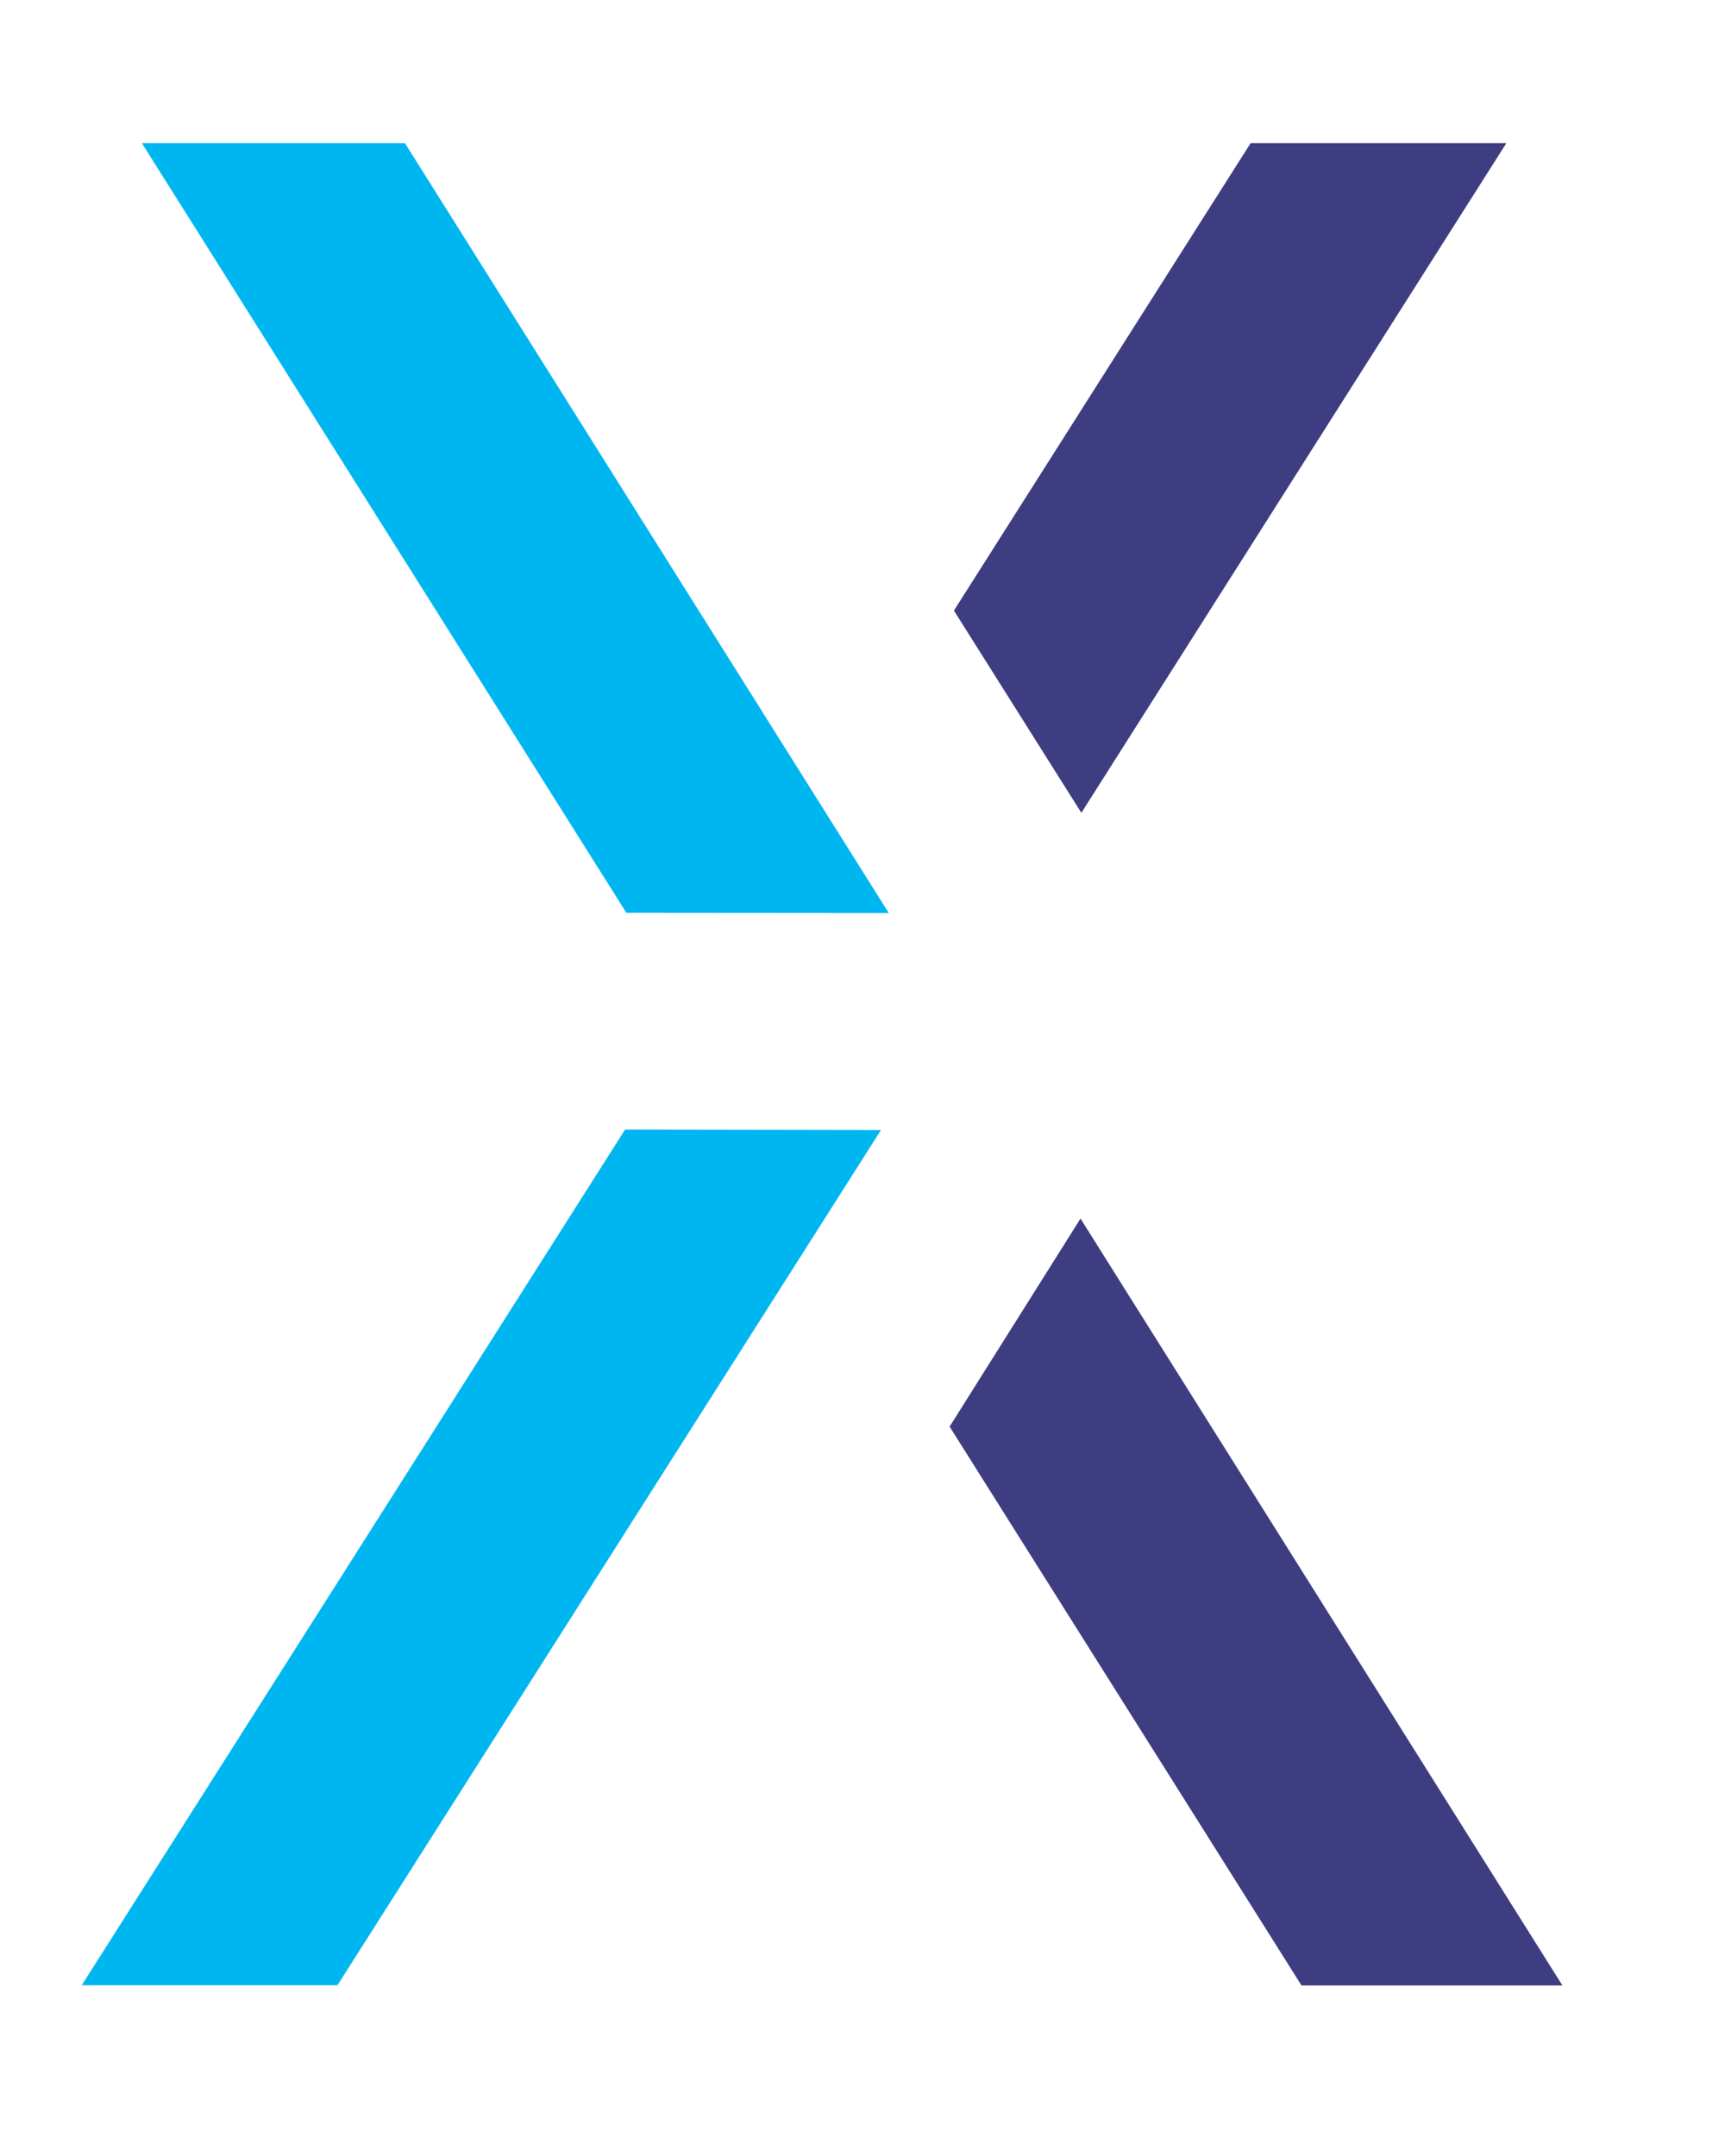 <svg width="8" height="10" viewBox="0 0 8 10" fill="none" xmlns="http://www.w3.org/2000/svg">
<path d="M1.878 0.664H0.658L2.905 4.234L4.122 4.235L1.878 0.664Z" fill="#00B6F1"/>
<path d="M2.899 5.239L0.379 9.208H1.565L4.086 5.241L2.899 5.239Z" fill="#00B6F1"/>
<path d="M6.986 0.664H5.8L4.424 2.832L5.015 3.77L6.986 0.664Z" fill="#3E3D82"/>
<path d="M4.404 6.617L6.036 9.209H7.246L5.011 5.652L4.404 6.617Z" fill="#3E3D82"/>
</svg>
